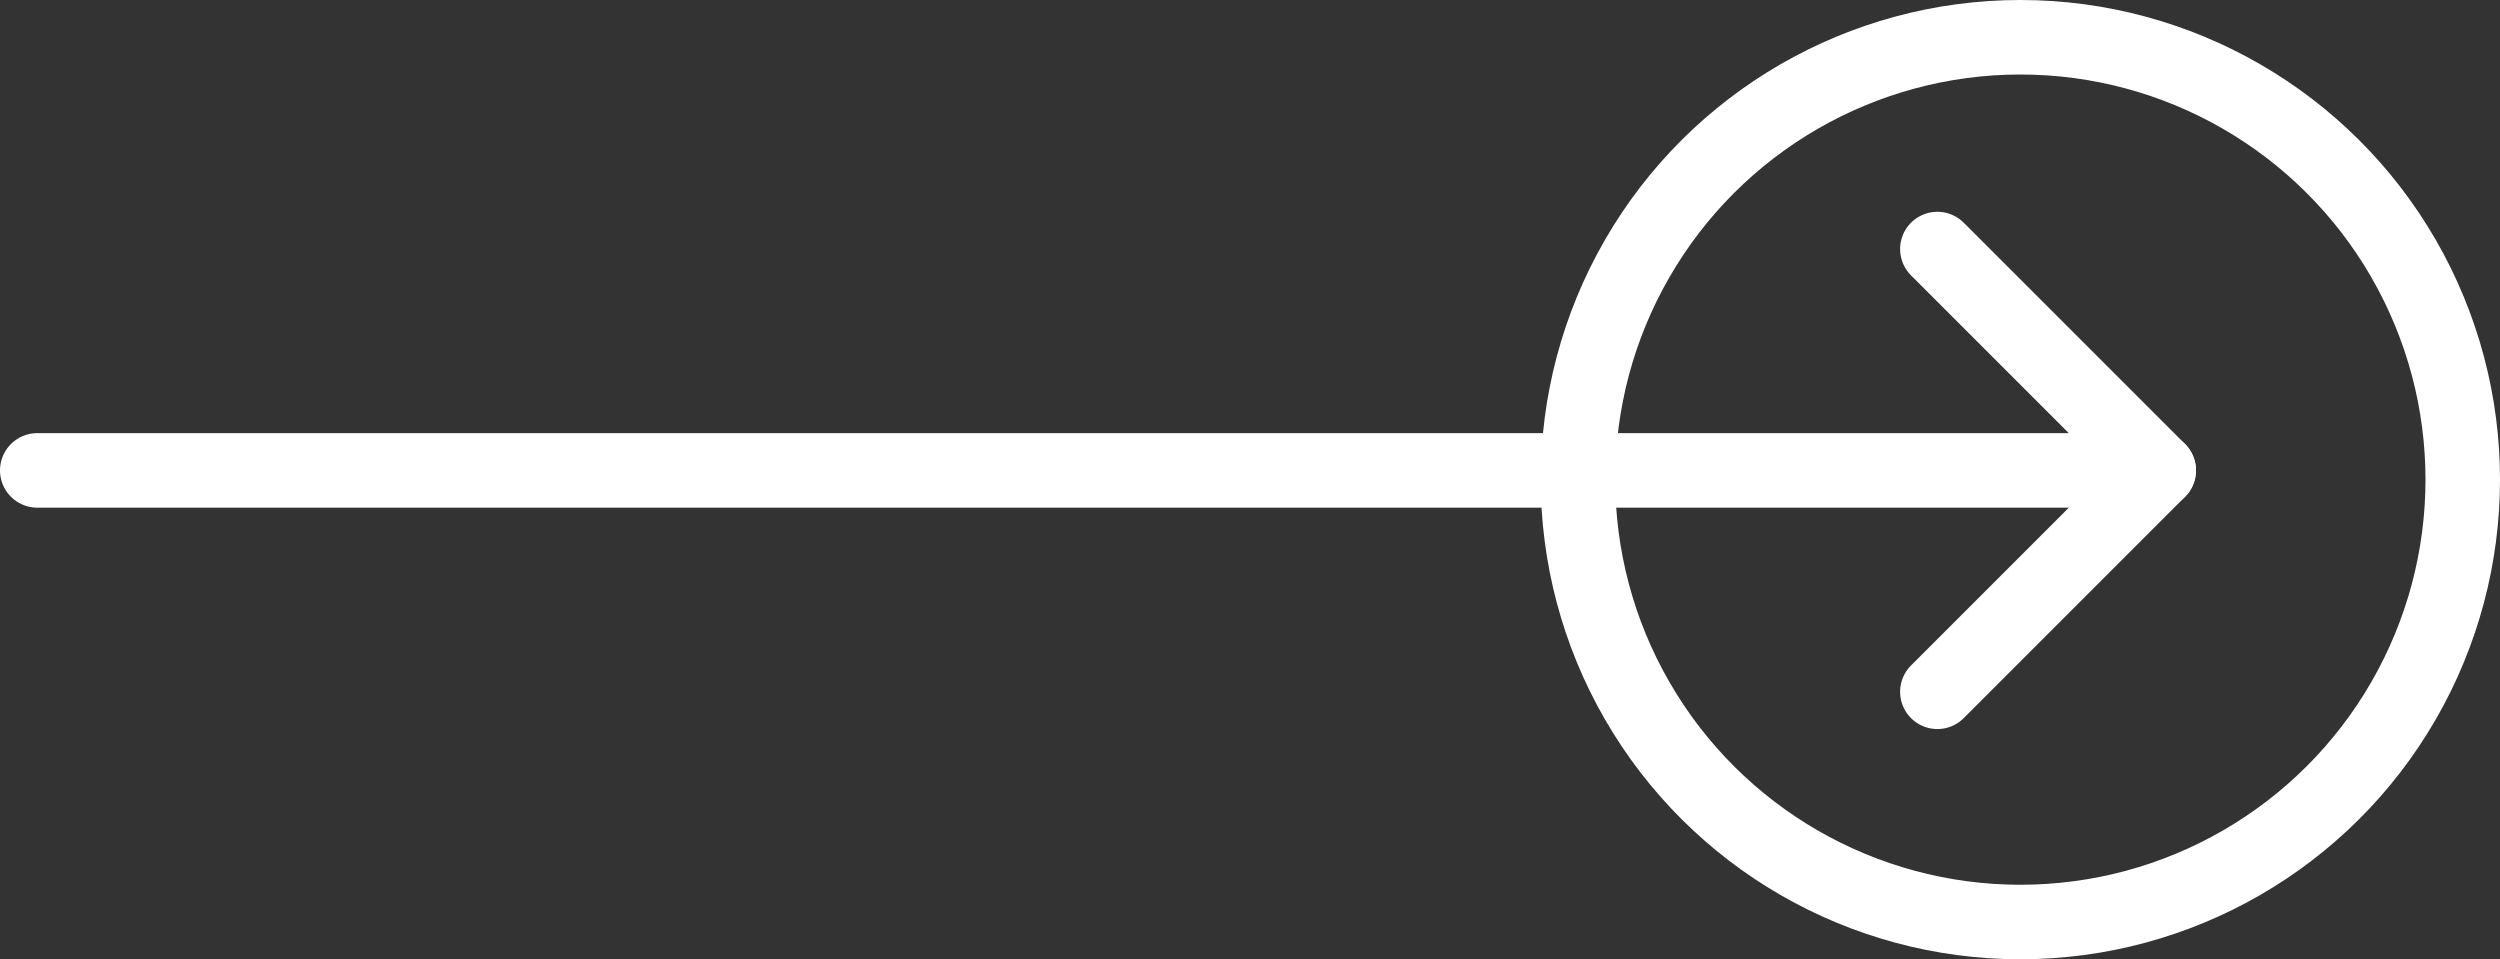 <svg xmlns="http://www.w3.org/2000/svg" width="67.108" height="25.75" viewBox="0 0 67.108 25.75"><rect x="0" y="0" width="67.108" height="25.75" fill="#333333" stroke="none"/><defs><style>.a,.b,.d{fill:none;}.a,.b{stroke:#fff;stroke-width:2px;}.a{stroke-linecap:round;}.c{stroke:none;}</style></defs><g transform="translate(1)"><line class="a" y2="56.452" transform="translate(0 12.627) rotate(-90)"/><g class="b" transform="translate(40.358 25.75) rotate(-90)"><circle class="c" cx="12.875" cy="12.875" r="12.875"/><circle class="d" cx="12.875" cy="12.875" r="11.875"/></g><line class="a" x2="5.942" y2="5.942" transform="translate(51.005 18.57) rotate(-90)"/><line class="a" x1="5.942" y2="5.942" transform="translate(51.005 12.627) rotate(-90)"/></g></svg>